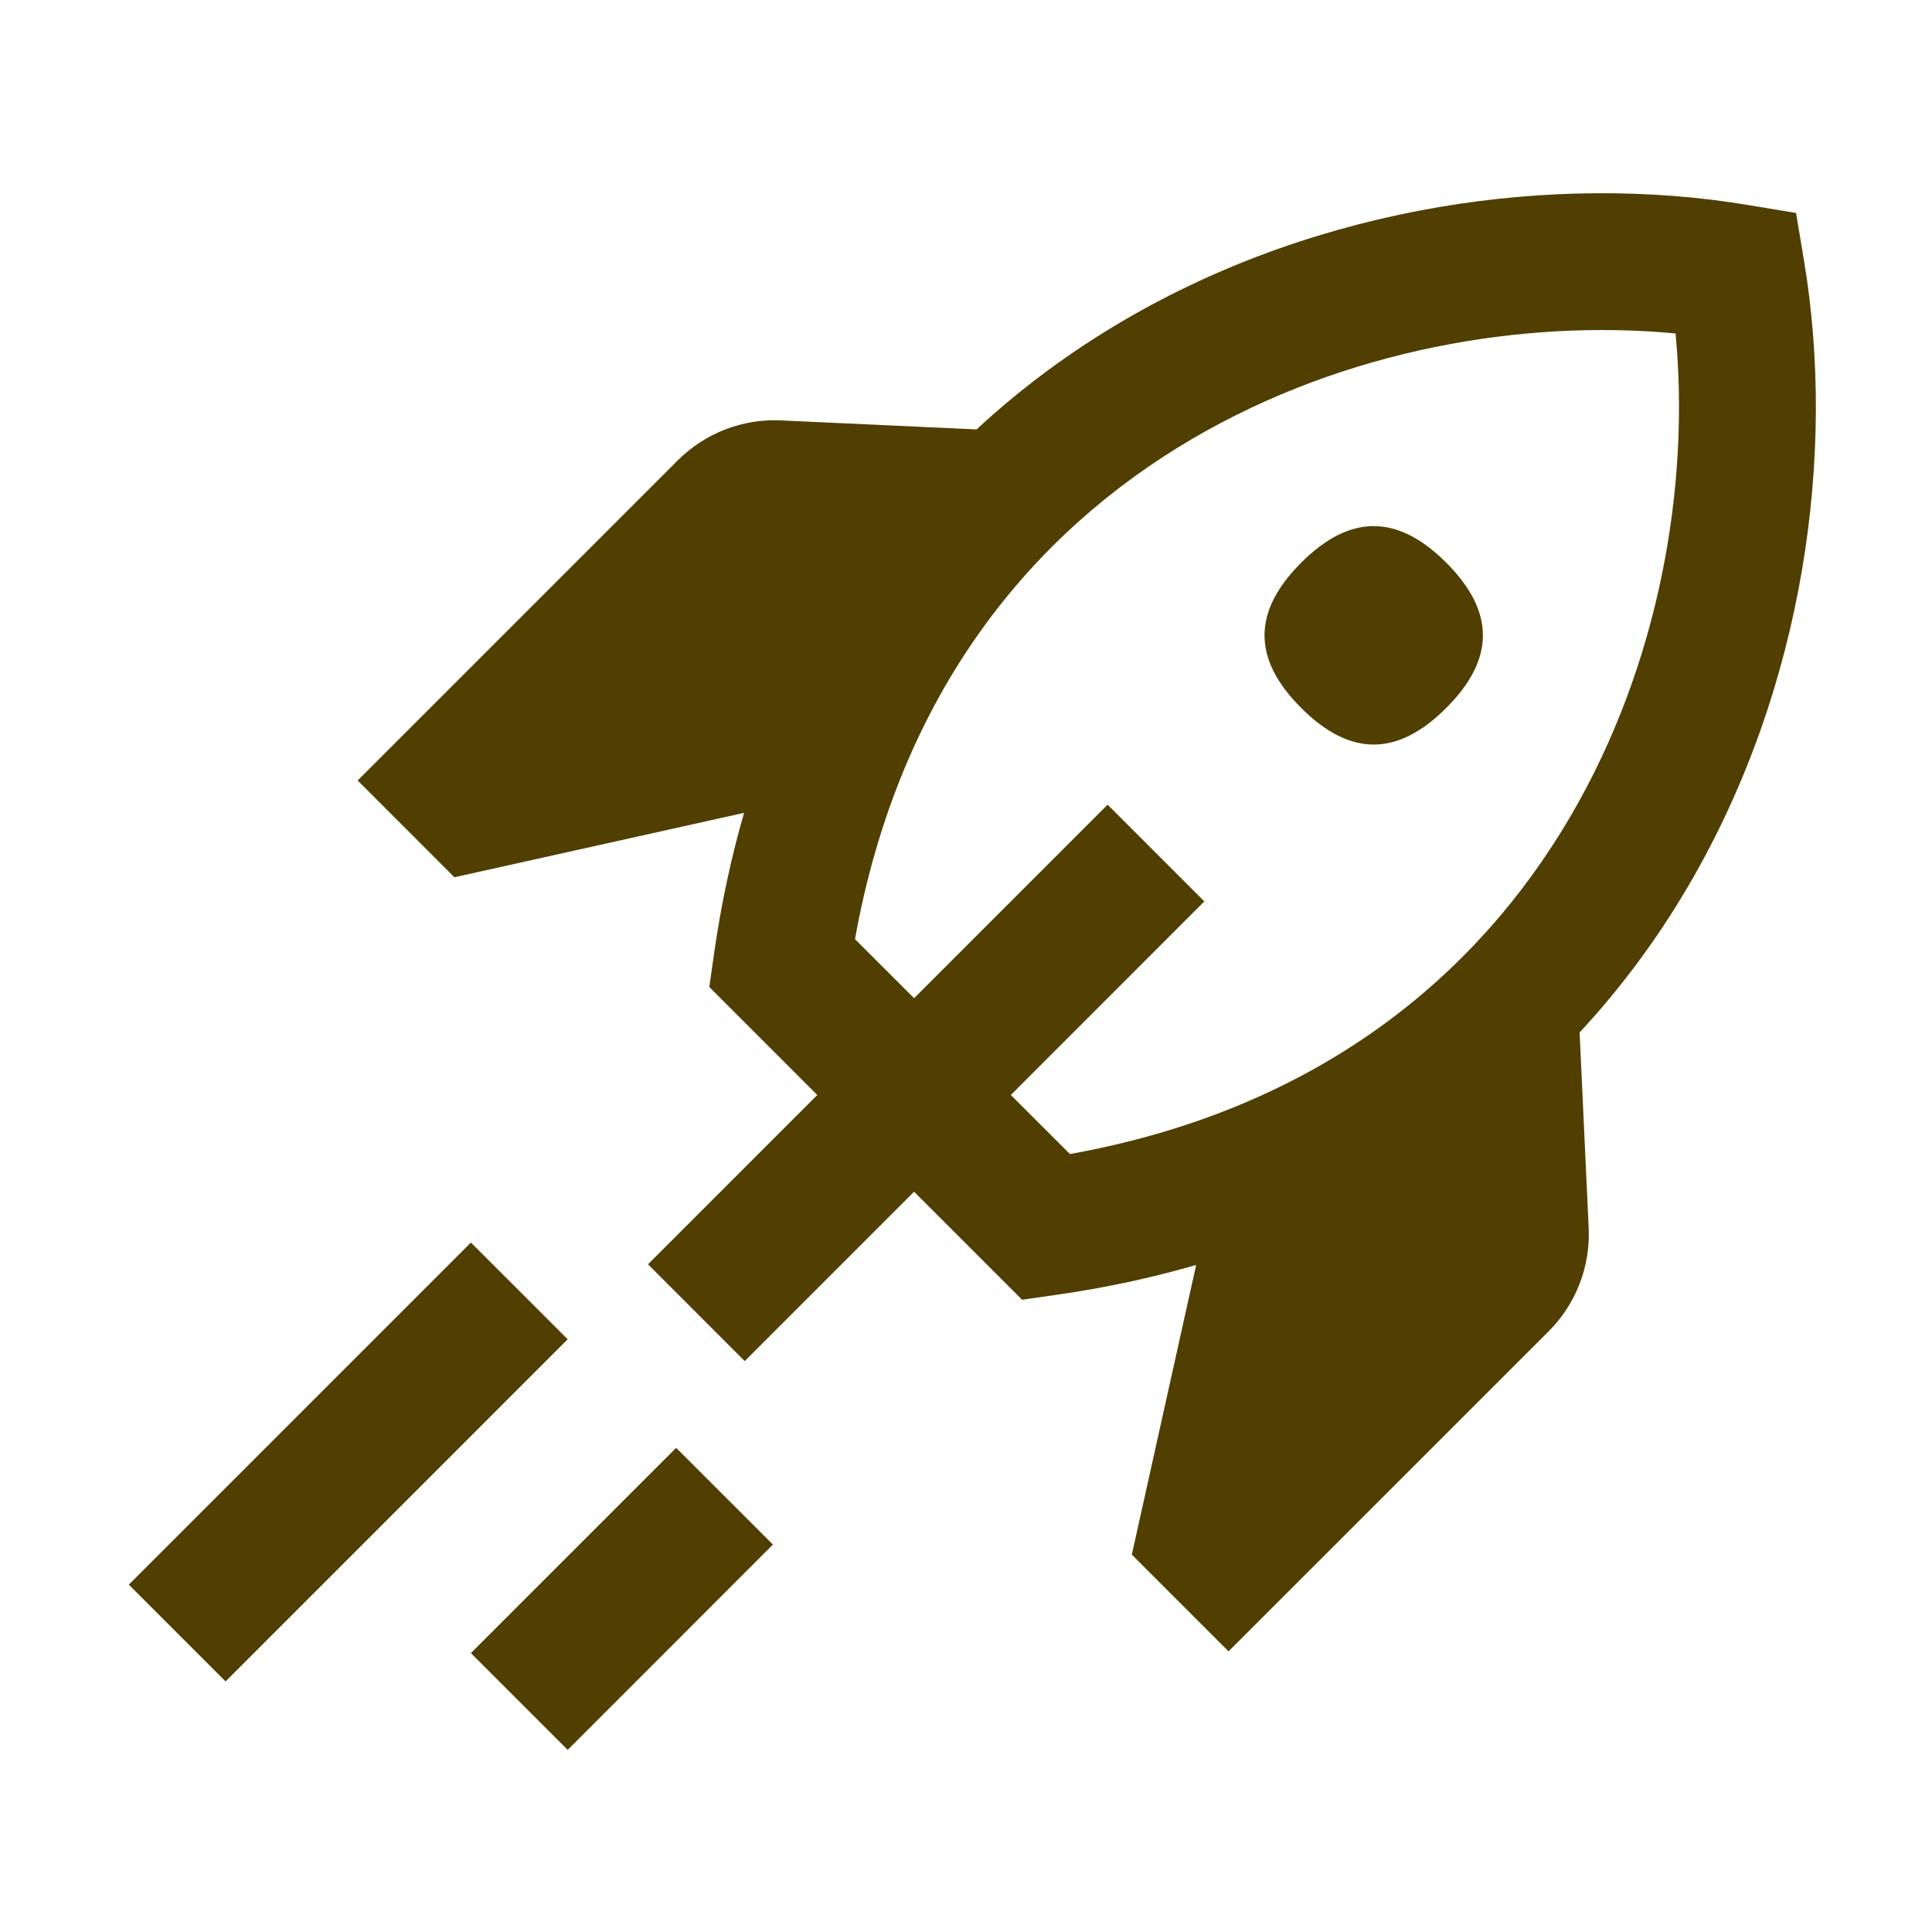 <svg width="30" height="30" viewBox="0 0 30 30" fill="none" xmlns="http://www.w3.org/2000/svg">
<path d="M20.204 8.738C20.962 7.98 21.7 7.98 22.458 8.738C23.216 9.497 23.216 10.234 22.458 10.992C21.7 11.751 20.962 11.751 20.204 10.992C19.446 10.234 19.446 9.497 20.204 8.738Z" fill="#503F01"/>
<path fill-rule="evenodd" clip-rule="evenodd" d="M28.014 4.056L27.889 3.307L27.14 3.183C24.179 2.689 20.537 3.167 17.443 4.979C16.637 5.451 15.87 6.013 15.164 6.668L12.126 6.528C11.529 6.5 10.948 6.725 10.525 7.148L5.554 12.119L7.056 13.622L11.554 12.622C11.355 13.308 11.199 14.033 11.089 14.8L11.014 15.326L12.691 17.003L10.062 19.632L11.564 21.135L14.194 18.505L15.871 20.182L16.397 20.107C17.163 19.998 17.889 19.841 18.574 19.642L17.575 24.14L19.077 25.642L24.049 20.671C24.471 20.249 24.696 19.668 24.669 19.07L24.528 16.032C25.184 15.326 25.746 14.56 26.218 13.754C28.03 10.66 28.508 7.018 28.014 4.056ZM18.701 13.997L15.696 17.003L16.614 17.92C20.454 17.23 22.929 15.164 24.384 12.68C25.77 10.313 26.243 7.54 26.018 5.178C23.656 4.954 20.884 5.426 18.517 6.812C16.033 8.267 13.966 10.742 13.276 14.583L14.194 15.5L17.199 12.495L18.701 13.997Z" fill="#503F01"/>
<path d="M2 24.606L7.312 19.294L8.815 20.796L3.503 26.109L2 24.606Z" fill="#503F01"/>
<path d="M7.312 25.669L10.499 22.482L12.002 23.984L8.815 27.172L7.312 25.669Z" fill="#503F01"/>
</svg>

